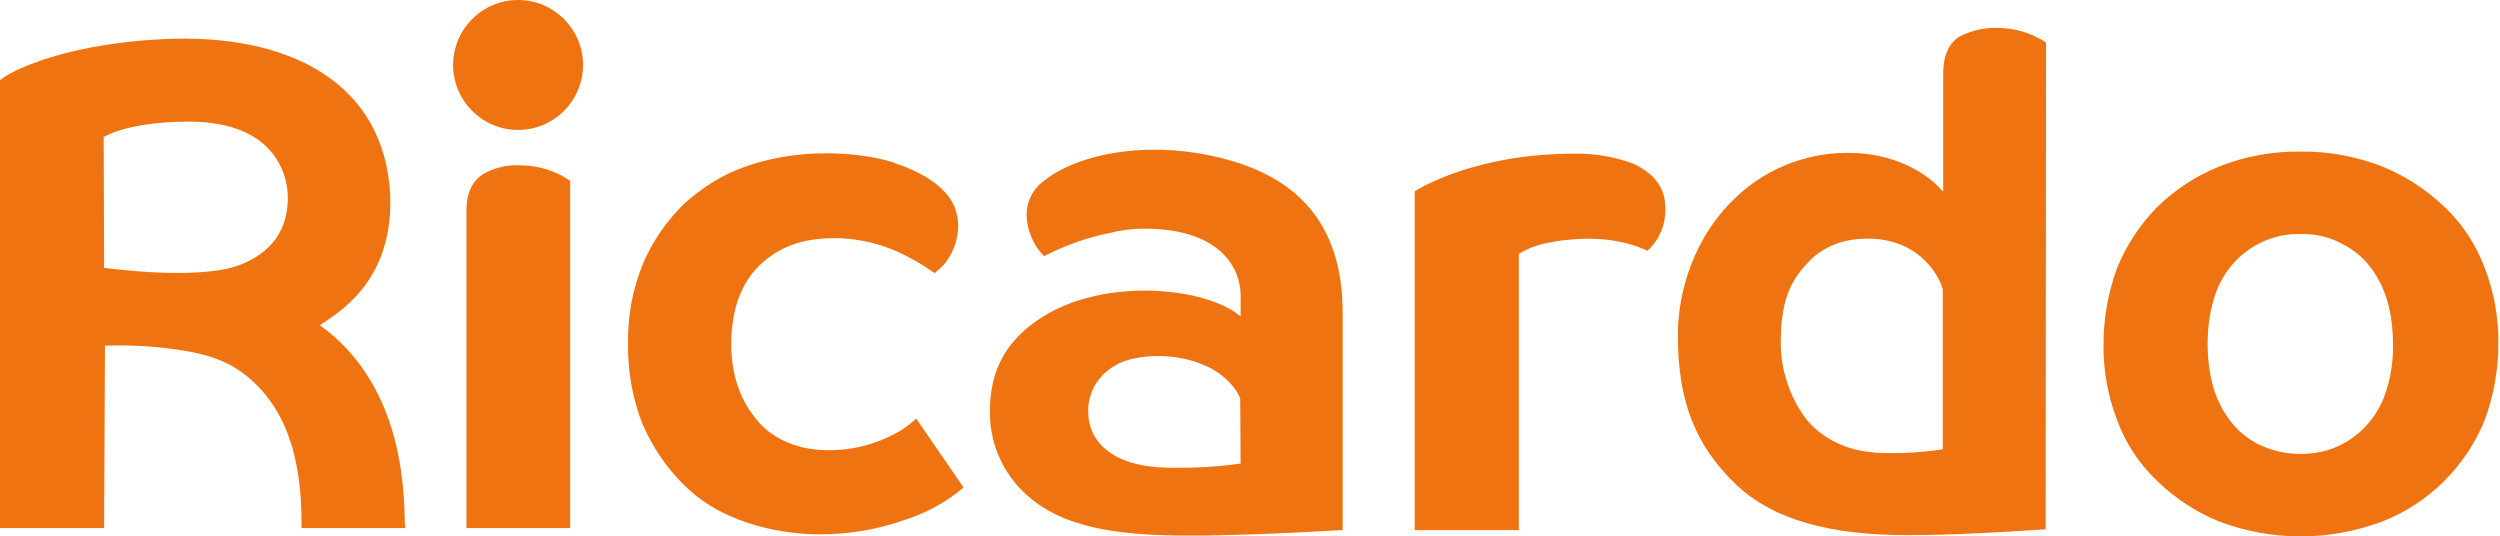 <?xml version="1.0" encoding="UTF-8"?> <svg xmlns="http://www.w3.org/2000/svg" width="522" height="112" viewBox="0 0 522 112" fill="none"><path d="M97.391 110.261V44C97.391 40.435 98.522 38 100.609 36.522C103.043 35.044 105.826 34.348 108.696 34.522C112.348 34.522 116 35.652 119.043 37.739V110.261H97.391ZM233.391 76L233.304 76.087C229.565 77.913 227.13 81.739 227.217 85.913C227.217 92.261 232.261 97.391 243.652 97.652H244.435C249.304 97.739 254.261 97.478 259.043 96.783L258.957 84V83.391C258.957 82.609 256.957 79.043 252.609 76.783C245.565 73.217 237.13 74.087 233.391 76ZM256.783 33.478C270.261 37.304 280.348 46.174 280.348 65.304V110.696C280.348 110.609 265.652 111.652 251.13 111.826H249.826C235.565 111.913 223.652 110.783 215.565 104.348C210 100 206.696 93.304 206.696 86.261V86C206.609 77.217 210.261 70.783 217.826 66.087C231.044 57.826 252 60 259.043 66.087V61.652C259.043 56.609 255.478 47.739 238.87 47.739C236.348 47.739 233.913 48.087 231.478 48.696C226.783 49.652 222.261 51.304 218 53.478L217.826 53.304C215.652 51.044 214.435 48 214.348 44.87C214.348 42.609 215.217 40.435 216.783 38.783C223.739 32.174 240 28.696 256.783 33.478ZM389.913 49.826C384.783 49.826 380.435 51.478 377.13 55.217L376.957 55.391C373.391 59.391 371.826 63.652 371.826 71.565C371.826 80.435 376.174 86.522 378 88.522C383.826 94.435 390.87 94.609 394.783 94.609H395.391C398.783 94.609 402.174 94.348 405.565 93.826H405.652V60.348L405.565 60.174C405.304 58.956 401.739 49.826 389.913 49.826ZM416.957 5.826C420.609 5.826 424.174 6.87 427.217 8.87L427.13 110.522L424.348 110.696C419.13 111.043 407.652 111.739 398.348 111.739C382.435 111.739 370.348 108.696 362.348 101.043C353.913 92.87 350.348 83.652 350.348 70.174V69.739C350.348 63.044 352.435 51.478 361.304 42.348L361.565 42.087C367.913 35.565 376.696 31.913 385.739 31.913C398 31.913 404.174 38.261 405.478 39.739L405.739 40V15.217C405.739 11.652 406.87 9.217 408.957 7.739C411.391 6.435 414.174 5.739 416.957 5.826ZM328.696 32.087C332.783 32 336.957 32.696 340.783 34.087L341.044 34.174C343.044 35.13 347.217 37.391 347.652 42.261V42.435C348.087 46.087 346.783 49.826 344 52.348C338.696 49.913 332.261 49.217 324.609 50.435L324.261 50.522C321.739 50.87 319.304 51.652 317.13 53.044V110.696H295.391V39.913L295.565 39.826C297.044 38.956 308.609 32.087 328.696 32.087ZM480.348 48.87C477.478 48.783 474.609 49.391 472 50.696C469.652 51.826 467.565 53.478 465.913 55.478C464.174 57.565 462.87 60.087 462.174 62.696C461.304 65.652 460.957 68.696 460.957 71.826C460.957 74.87 461.304 78 462.174 80.957C462.957 83.565 464.174 86 465.913 88.174C467.478 90.174 469.478 91.739 471.739 92.87L472 92.957C474.609 94.174 477.478 94.783 480.348 94.783C483.13 94.783 485.913 94.261 488.435 93.043L488.609 92.957C490.957 91.826 493.044 90.174 494.696 88.174C496.435 86.087 497.739 83.565 498.435 80.957C499.304 78 499.739 74.957 499.652 71.826C499.652 68.783 499.304 65.652 498.435 62.696C497.652 60.087 496.435 57.652 494.696 55.478C493.044 53.391 490.957 51.826 488.609 50.696C486.087 49.391 483.217 48.783 480.348 48.87ZM480.435 31.652C486.261 31.565 492.087 32.696 497.478 34.783C502.348 36.783 506.696 39.652 510.522 43.304C514.261 46.87 517.044 51.217 518.87 56.087C520.783 61.13 521.739 66.435 521.652 71.826C521.652 77.217 520.696 82.522 518.87 87.565C514.957 97.304 507.217 105.043 497.478 108.87C486.435 113.043 474.348 113.043 463.304 108.87C458.609 106.957 454.261 104.087 450.609 100.609L450.348 100.348C446.609 96.783 443.739 92.435 442 87.565C440.087 82.522 439.13 77.217 439.217 71.826C439.217 66.435 440.174 61.13 442 56.087C443.913 51.304 446.783 46.956 450.348 43.304C454 39.739 458.261 36.87 462.957 34.956L463.304 34.783C468.783 32.609 474.609 31.565 480.435 31.652ZM155.652 34.783C168.696 30.174 181.826 32.348 186.522 33.913L186.696 34C192.87 36.087 196.609 38.696 198.609 41.826C201.391 46.435 199.826 52.174 196.957 55.391C196.348 56 195.739 56.522 195.13 57.044L195.044 56.956C190.087 53.478 185.217 51.217 180.435 50.348C178.174 49.913 175.913 49.652 173.565 49.739C166.435 49.826 161.826 52.261 158.522 55.478C154.696 59.217 152.696 64.783 152.696 71.826C152.696 80.348 155.826 85.13 158.435 88.174L158.609 88.348C160.435 90.435 165.13 94 172.783 94H173.217C177.478 94 181.739 93.043 185.565 91.217C187.652 90.261 189.565 89.043 191.217 87.478L191.304 87.391L201.217 101.826L201.044 101.913C197.913 104.522 194.348 106.609 190.522 108L188.522 108.696C182.957 110.609 177.13 111.565 171.304 111.565H170.957C165.565 111.565 151.913 110.348 142.87 101.304C139.217 97.739 136.348 93.478 134.261 88.783C132.087 83.391 131.043 77.565 131.13 71.739C131.043 66 132.087 60.348 134.261 55.044C136.261 50.348 139.217 46.087 142.87 42.522C146.522 39.217 150.87 36.435 155.652 34.783ZM108.174 0C115.652 0 121.739 6.087 121.739 13.565C121.739 21.044 115.652 27.13 108.174 27.13C100.696 27.13 94.609 21.044 94.609 13.565C94.609 6.087 100.696 0 108.174 0ZM84.522 109.478C84.435 100.348 83.391 79.826 66.783 67.913C70.087 65.565 82.174 59.217 81.478 40.696C80.261 17.044 60.087 6.87 34 8.174C11.043 9.304 0 16.174 0 16.87V110.261H21.739L21.913 72.174H22.435C27.739 72 33.13 72.348 38.435 73.217C42.435 73.913 46.435 74.87 50.261 77.565C62.087 86 62.956 100.87 62.956 109.739V110.261H84.609V109.478H84.522ZM50.348 55.217C43.13 58.174 27.739 56.696 22.348 56L21.739 55.913L21.652 28.609L21.826 28.522C25.652 26.435 32.435 25.391 39.391 25.391C58.87 25.391 60.087 38.348 60.087 41.044C60.174 46.087 58.348 52 50.348 55.217Z" fill="#EF7310"></path></svg> 
